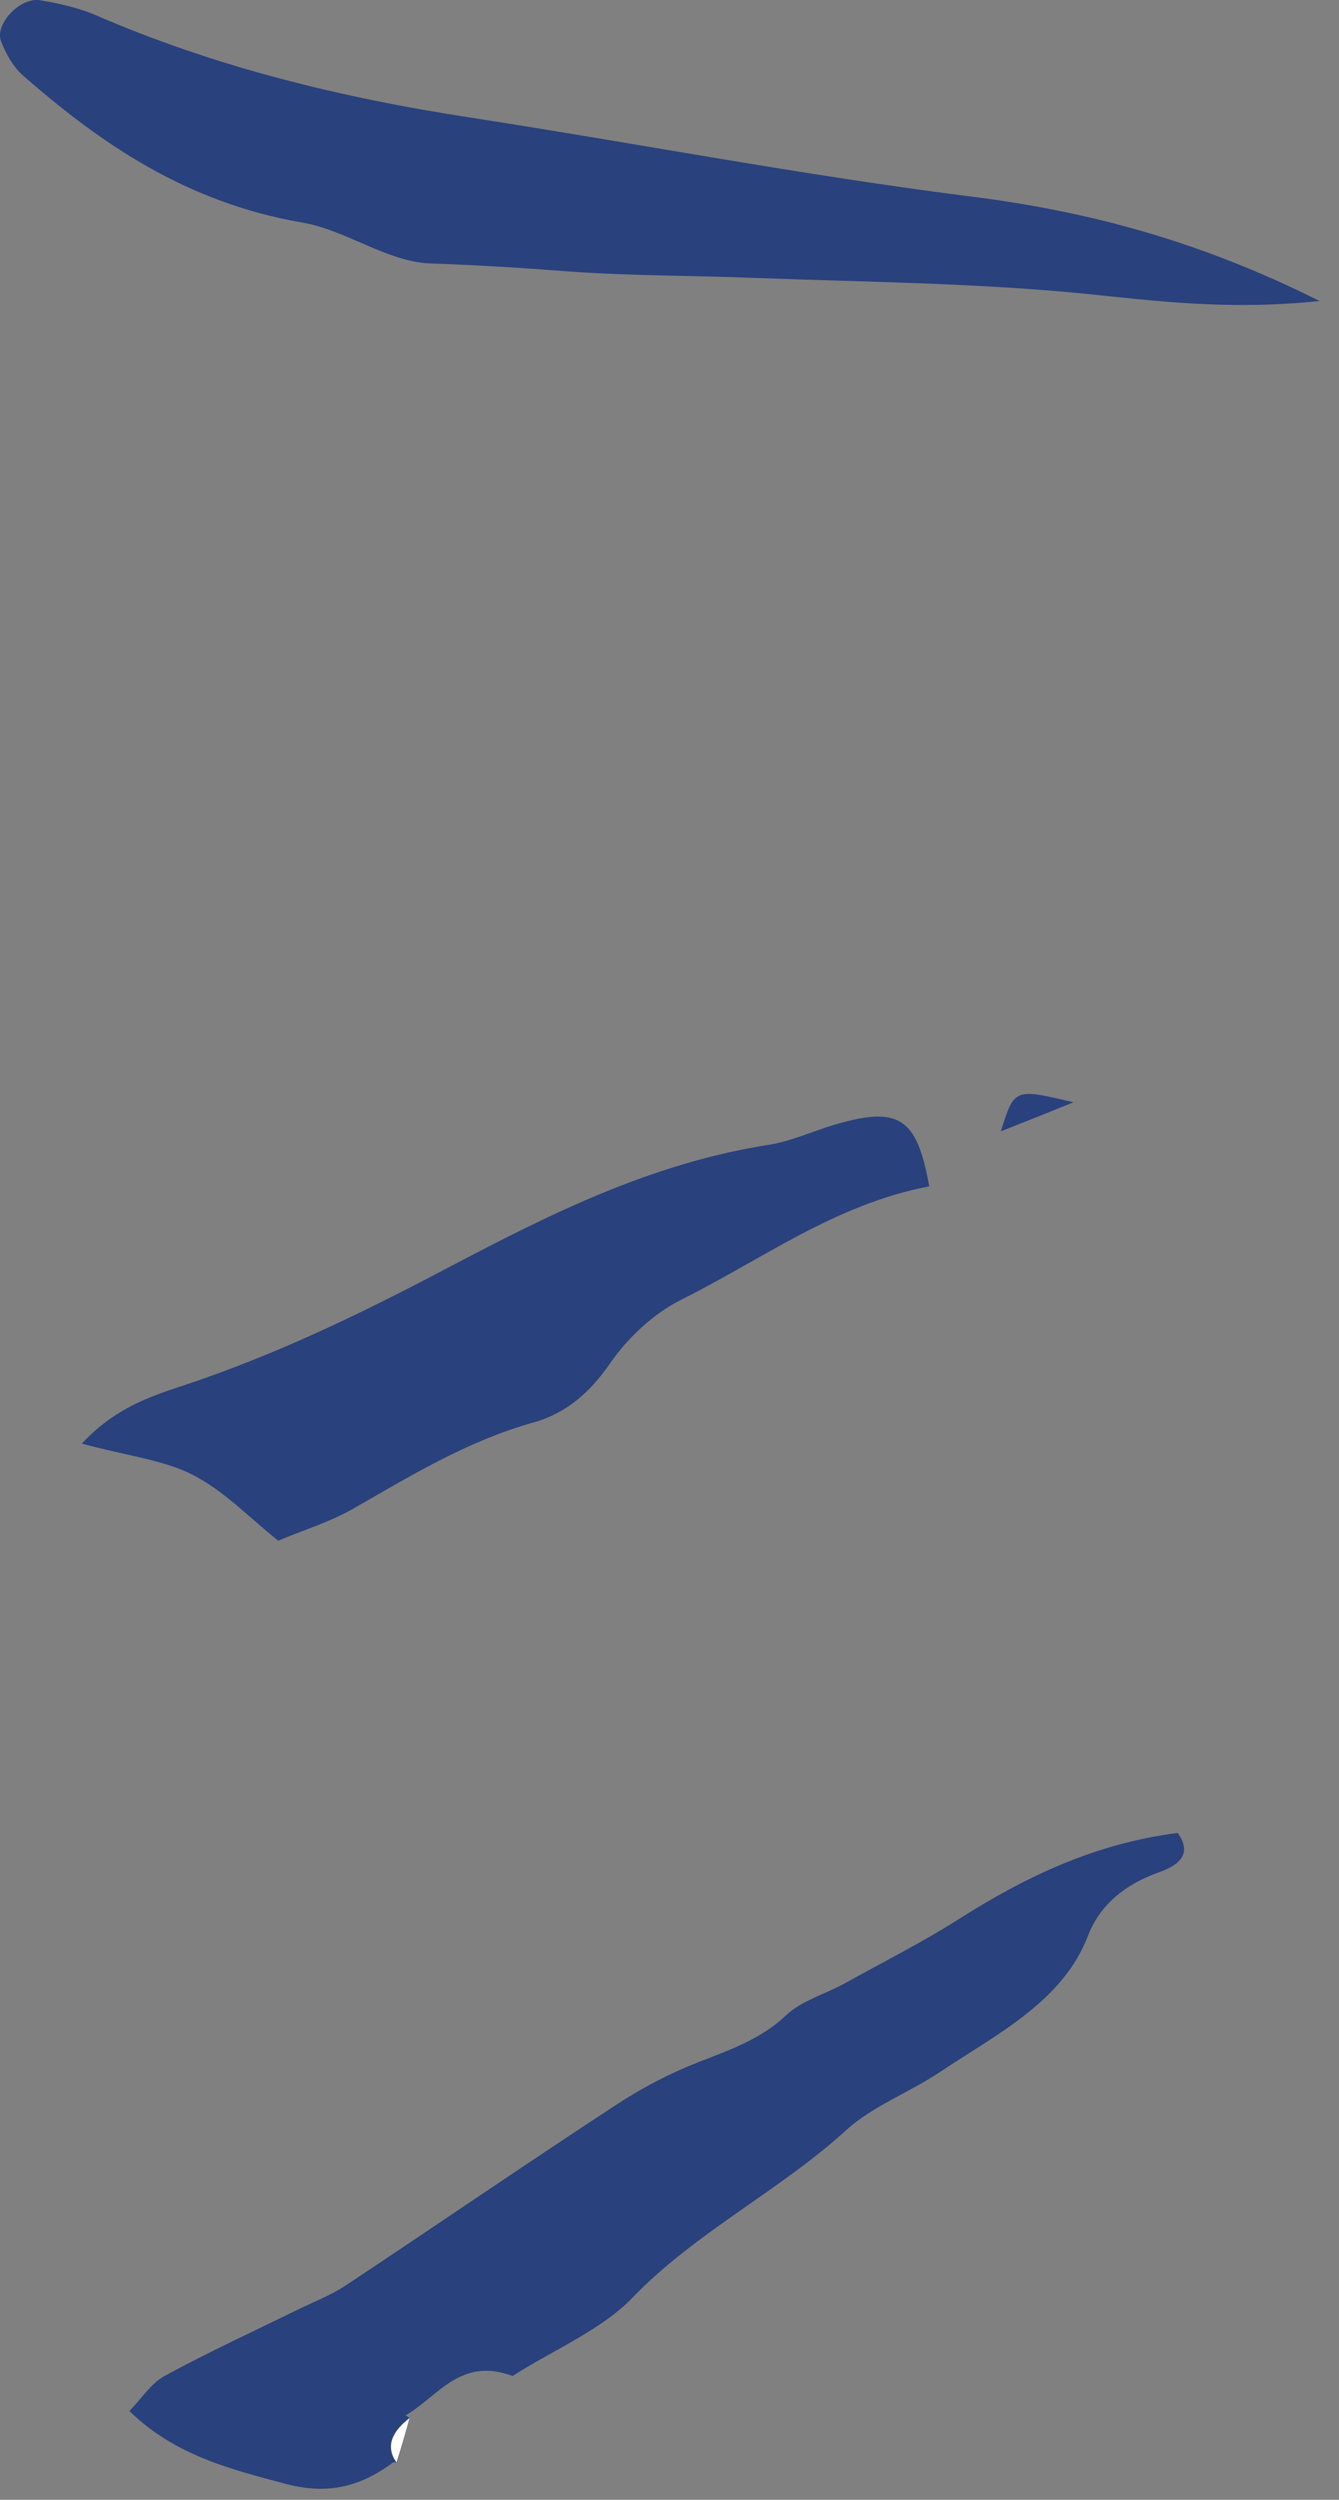 <svg xmlns="http://www.w3.org/2000/svg" width="30" height="56" viewBox="0 0 30 56" fill="none"><rect x="0" y="0" width="30" height="56" fill="#808080" stroke="none"/><path d="M8.82 55.154C8.124 55.67 7.402 55.905 6.417 55.647C5.157 55.311 3.923 55.008 2.898 54.01C3.174 53.73 3.371 53.405 3.686 53.226C4.632 52.71 5.629 52.25 6.614 51.768C6.995 51.578 7.389 51.432 7.73 51.208C9.778 49.851 11.8 48.461 13.862 47.115C14.413 46.757 15.017 46.443 15.647 46.196C16.369 45.916 17.065 45.669 17.617 45.142C17.945 44.828 18.483 44.671 18.916 44.436C19.783 43.954 20.676 43.505 21.503 42.978C22.987 42.037 24.536 41.297 26.387 41.061C26.768 41.599 26.295 41.824 25.954 41.947C25.166 42.227 24.628 42.709 24.378 43.36C23.814 44.828 22.37 45.546 21.07 46.409C20.387 46.869 19.547 47.183 18.969 47.71C17.485 49.066 15.582 50.008 14.177 51.465C13.481 52.194 12.391 52.643 11.485 53.226C10.317 52.788 9.818 53.685 9.082 54.111L9.161 54.167C8.82 54.448 8.61 54.762 8.872 55.165L8.82 55.154Z" fill="#29417C"></path><path d="M29.565 6.743C27.529 6.956 25.901 6.743 24.26 6.575C21.844 6.34 19.389 6.317 16.947 6.227C15.555 6.171 14.15 6.183 12.759 6.082C11.722 6.003 10.684 5.936 9.647 5.902C8.675 5.869 7.756 5.151 6.759 4.983C4.172 4.535 2.268 3.223 0.509 1.687C0.286 1.485 0.128 1.194 0.023 0.924C-0.121 0.543 0.443 -0.062 0.89 0.005C1.31 0.072 1.743 0.173 2.124 0.33C4.802 1.496 7.638 2.191 10.579 2.64C14.269 3.212 17.945 3.918 21.648 4.389C24.392 4.725 26.899 5.409 29.565 6.743Z" fill="#29417C"></path><path d="M1.834 32.339C2.727 31.375 3.711 31.195 4.565 30.881C6.508 30.198 8.307 29.312 10.092 28.37C12.311 27.204 14.583 26.06 17.222 25.646C17.721 25.567 18.207 25.343 18.692 25.197C20.137 24.771 20.544 25.029 20.819 26.576C18.705 26.98 17.077 28.213 15.252 29.121C14.609 29.446 14.031 30.007 13.651 30.567C13.217 31.184 12.705 31.655 11.944 31.868C10.434 32.294 9.173 33.079 7.874 33.819C7.375 34.099 6.797 34.278 6.232 34.514C5.563 33.976 5.024 33.404 4.329 33.045C3.685 32.709 2.871 32.619 1.834 32.339Z" fill="#29417C"></path><path d="M24.052 24.693C23.553 24.895 23.054 25.096 22.424 25.343C22.726 24.379 22.726 24.379 24.052 24.693Z" fill="#29417C"></path><path d="M9.175 54.167L9.096 54.111C9.004 54.459 8.912 54.806 8.82 55.153L8.899 55.164C8.991 54.84 9.083 54.504 9.175 54.167Z" fill="#29417C"></path><path d="M9.175 54.167C9.083 54.504 8.991 54.829 8.886 55.166C8.61 54.762 8.833 54.448 9.175 54.167Z" fill="white"></path></svg>